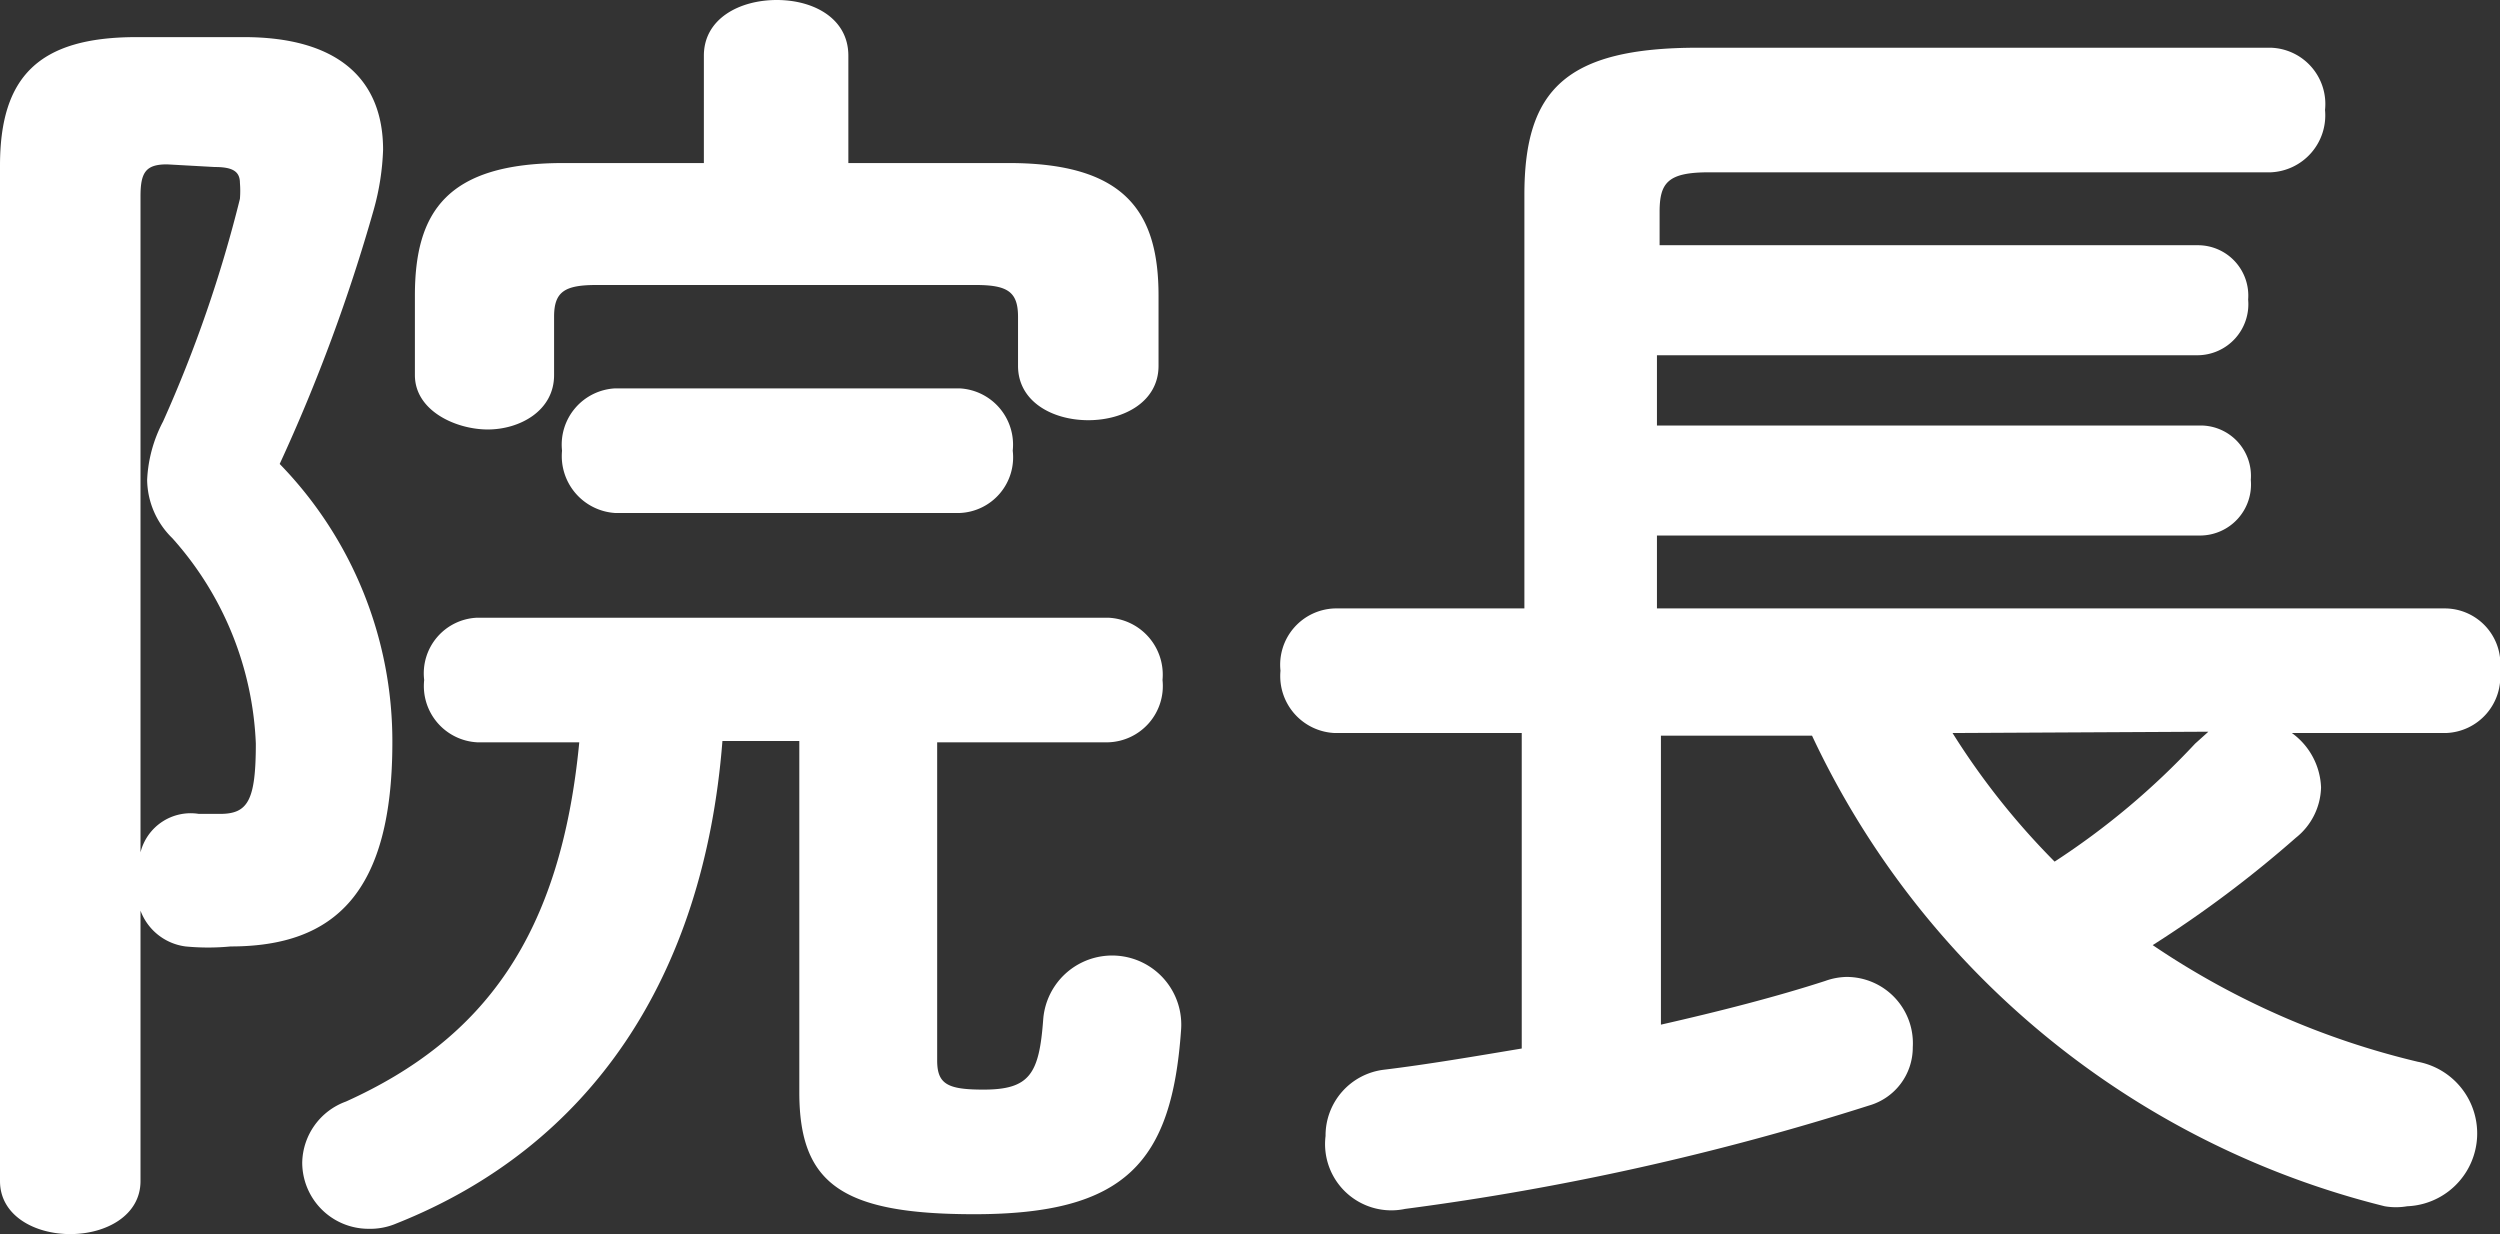 <svg xmlns="http://www.w3.org/2000/svg" width="37.72" height="18.62" viewBox="0 0 37.72 18.62">
  <rect x="0" y="0" width="37.72" height="18.62" fill="#333333" stroke="none"/>
  <defs>
    <style>
      .cls-1 {
        fill: #fff;
      }
    </style>
  </defs>
  <g id="レイヤー_2" data-name="レイヤー 2">
    <g id="コンテンツ">
      <g>
        <path class="cls-1" d="M3.68.56c1.4,0,2.1.62,2.1,1.7a3.8,3.8,0,0,1-.14.9A26.24,26.24,0,0,1,4.22,7a6,6,0,0,1,1.7,4.2c0,2.26-.86,3.08-2.44,3.08a3.55,3.55,0,0,1-.68,0,.84.84,0,0,1-.68-.54v4.08c0,.52-.52.8-1.06.8S0,18.34,0,17.82V2.5C0,1.16.58.56,2.06.56ZM2.52,2.48c-.32,0-.4.12-.4.48v9.9A.78.78,0,0,1,3,12.28l.32,0c.42,0,.54-.2.54-1.06A4.94,4.94,0,0,0,2.6,8.12a1.25,1.25,0,0,1-.38-.88,2.09,2.09,0,0,1,.24-.88A19.88,19.88,0,0,0,3.62,3a1.48,1.48,0,0,0,0-.24c0-.18-.12-.24-.38-.24ZM14.14,16c0,.36.16.44.7.44.7,0,.84-.24.9-1.06a1,1,0,0,1,2.08.16c-.14,2-.84,2.78-3.12,2.78-2,0-2.64-.46-2.64-1.84v-5.3H10.9c-.28,3.58-2,6.12-4.92,7.28a1,1,0,0,1-.42.08,1,1,0,0,1-1-1,1,1,0,0,1,.66-.92c2.08-.94,3.24-2.5,3.52-5.42H7.2a.85.85,0,0,1-.8-.94.84.84,0,0,1,.8-.94h9.52a.86.86,0,0,1,.82.94.85.85,0,0,1-.82.94H14.14ZM10.62.84c0-.56.54-.84,1.1-.84S12.8.28,12.8.84V2.46h2.42c1.76,0,2.26.74,2.26,2V5.52c0,.54-.52.82-1.06.82s-1.06-.28-1.06-.82V4.78c0-.38-.16-.48-.64-.48H9c-.48,0-.64.1-.64.48v.88c0,.54-.52.82-1,.82S6.26,6.2,6.26,5.66V4.46c0-1.26.48-2,2.24-2h2.12ZM9.28,7.74a.86.86,0,0,1-.8-.94.85.85,0,0,1,.8-.94h5.2a.85.85,0,0,1,.8.94.84.84,0,0,1-.8.94Z"/>
        <path class="cls-1" d="M34.58,11.06a1.06,1.06,0,0,1,.44.82,1,1,0,0,1-.38.76,17.37,17.37,0,0,1-2.16,1.62,12.13,12.13,0,0,0,4,1.76,1.1,1.1,0,0,1-.16,2.18,1,1,0,0,1-.34,0,13,13,0,0,1-8.64-7.1H25.06v4.36c.88-.2,1.74-.42,2.48-.66a1,1,0,0,1,.32-.06,1,1,0,0,1,1,1.06.91.91,0,0,1-.66.88,40.19,40.19,0,0,1-7,1.56A1,1,0,0,1,20,17.14a1,1,0,0,1,.88-1c.66-.08,1.36-.2,2.08-.32V11.06H20.14a.86.86,0,0,1-.82-.94.85.85,0,0,1,.82-.94H23V2.94c0-1.58.62-2.22,2.62-2.22h8.64a.85.85,0,0,1,.82.94.86.86,0,0,1-.82.94H25.78c-.62,0-.74.16-.74.6v.5h8.12a.76.76,0,0,1,.76.82.77.77,0,0,1-.76.84H25V6.42h8.2a.76.76,0,0,1,.76.82.77.77,0,0,1-.76.84H25v1.1H36.9a.84.84,0,0,1,.82.94.85.85,0,0,1-.82.94Zm-5.12,0A11.17,11.17,0,0,0,31,13a11.37,11.37,0,0,0,2.12-1.78l.2-.18Z"/>
      </g>
    </g>
  </g>
</svg>
